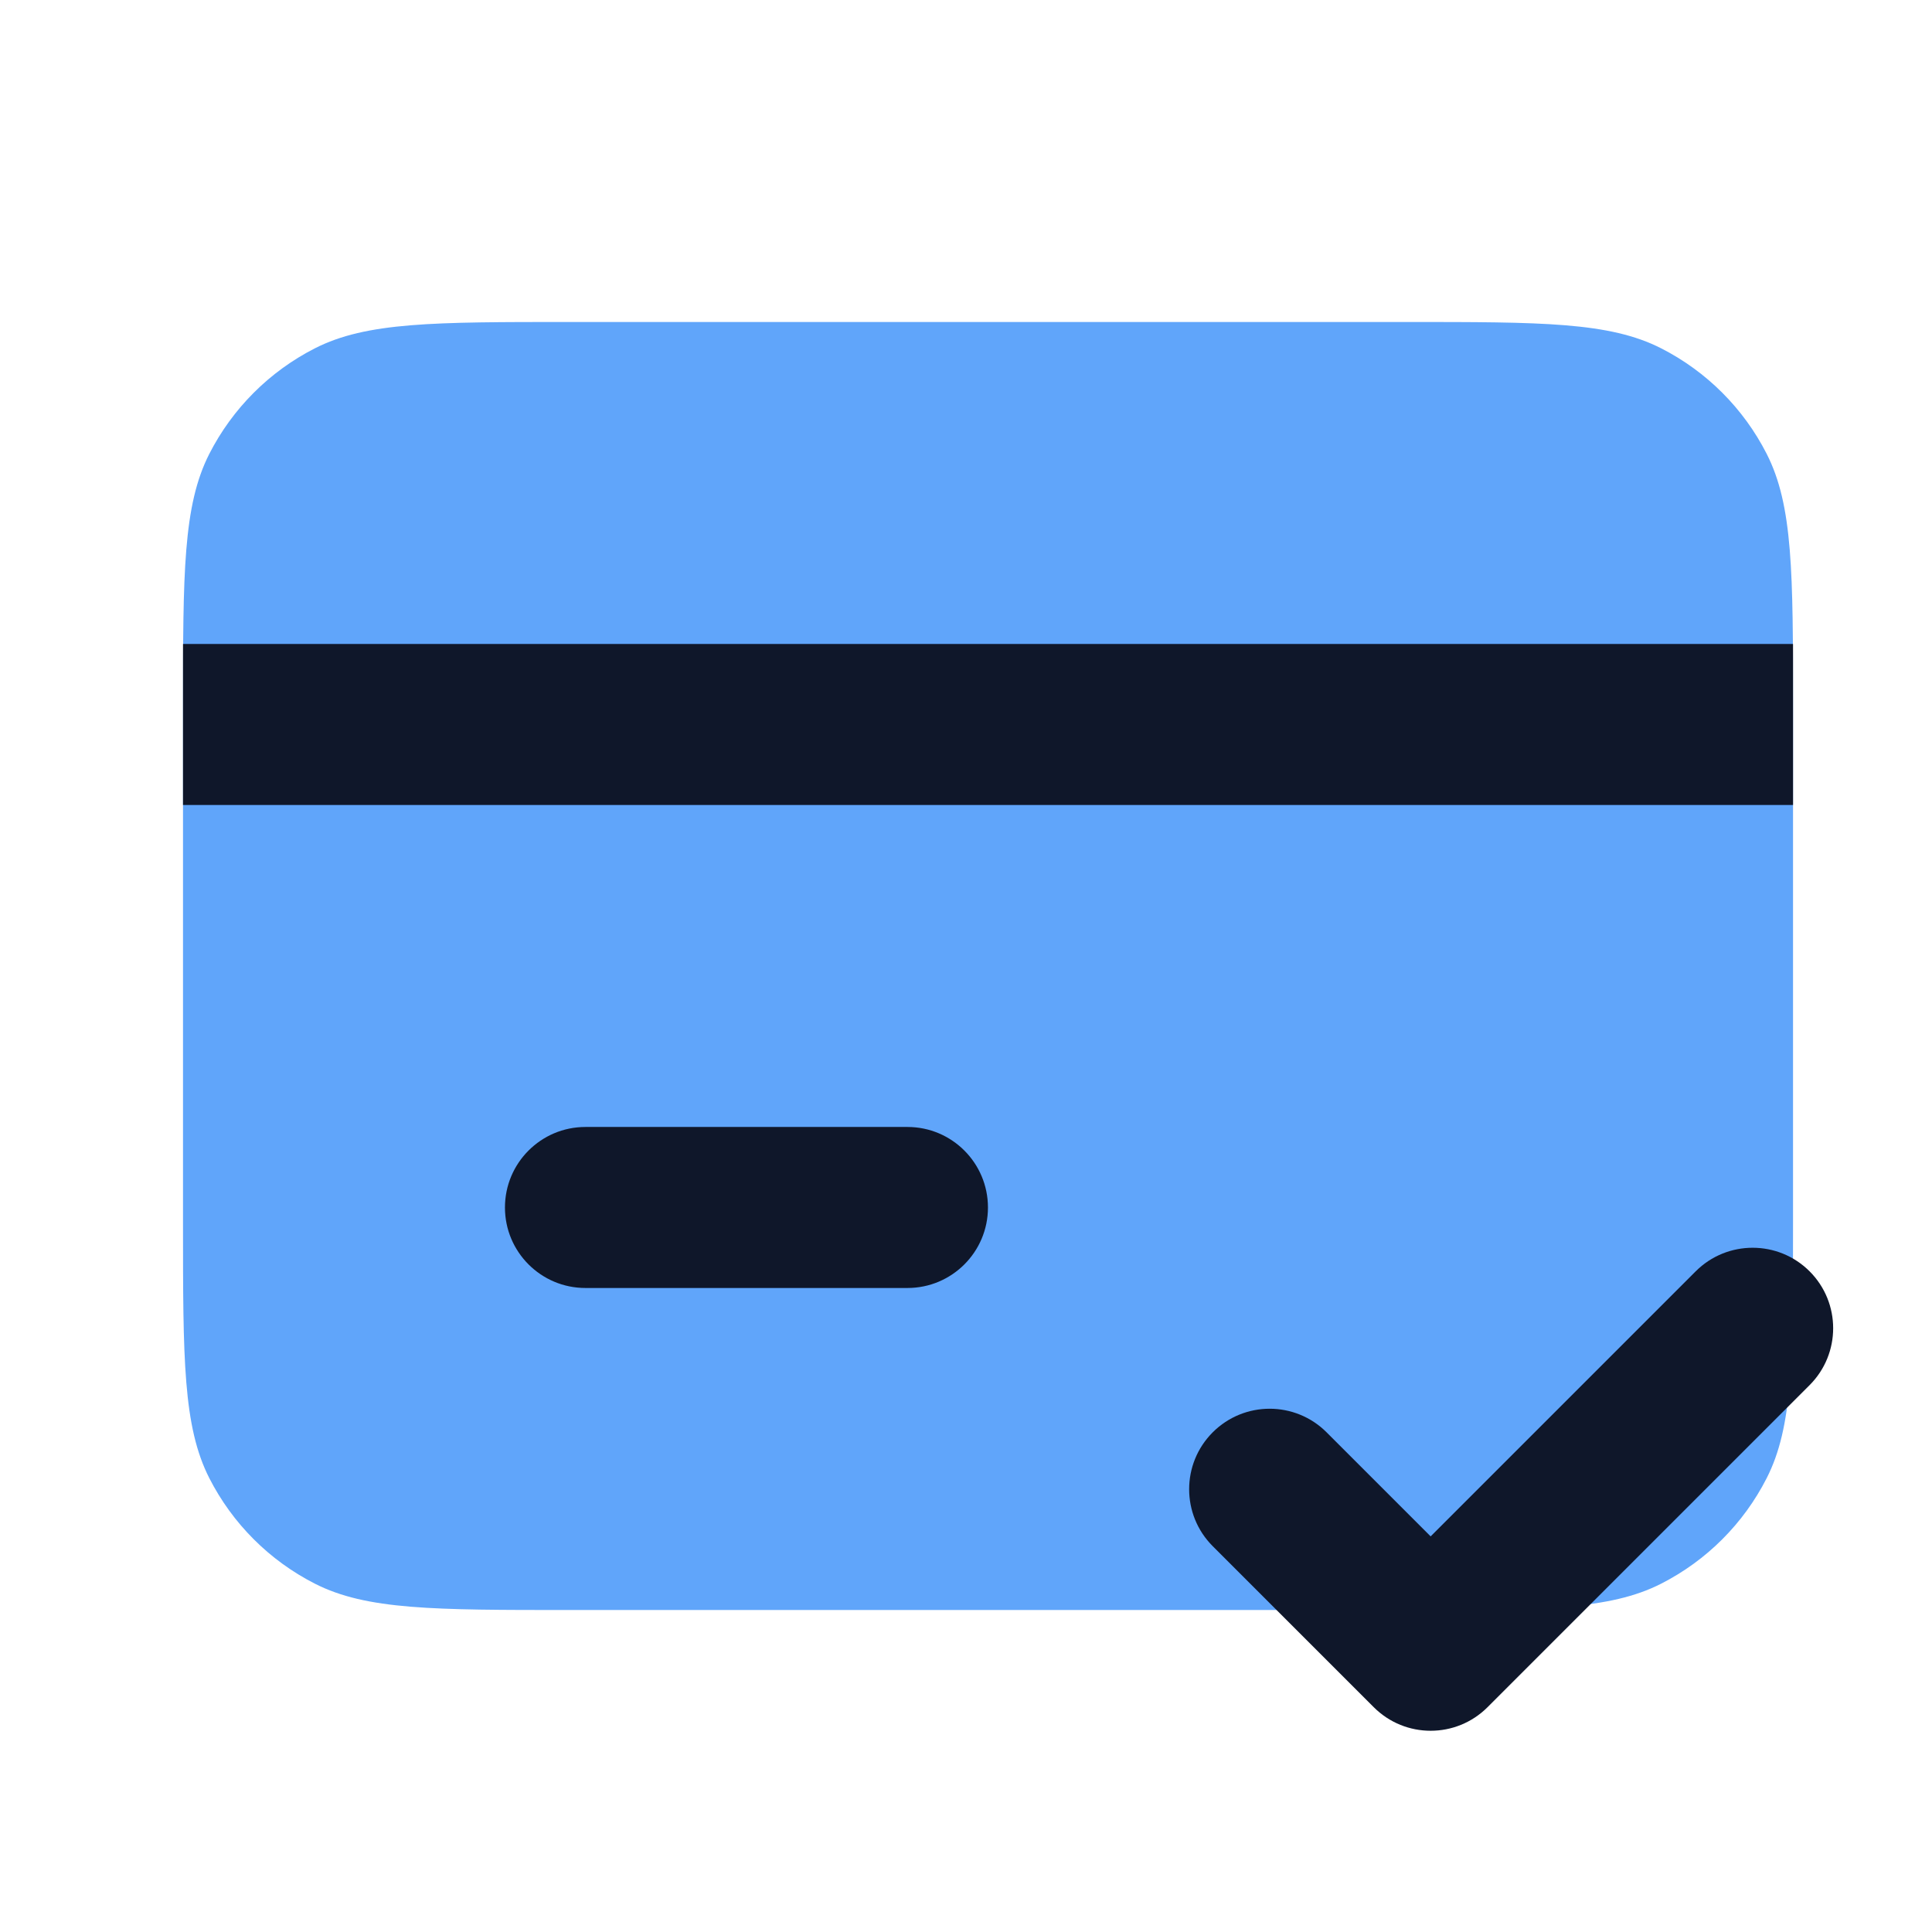 <svg width="44" height="44" viewBox="0 0 44 44" fill="none" xmlns="http://www.w3.org/2000/svg">
<path d="M4.168 16.134C4.168 13.053 4.168 11.513 4.767 10.336C5.295 9.302 6.136 8.46 7.171 7.933C8.348 7.333 9.888 7.333 12.968 7.333H32.035C35.115 7.333 36.655 7.333 37.832 7.933C38.867 8.46 39.708 9.302 40.235 10.336C40.835 11.513 40.835 13.053 40.835 16.134V27.867C40.835 30.947 40.835 32.487 40.235 33.664C39.708 34.699 38.867 35.54 37.832 36.067C36.655 36.667 35.115 36.667 32.035 36.667H12.968C9.888 36.667 8.348 36.667 7.171 36.067C6.136 35.54 5.295 34.699 4.767 33.664C4.168 32.487 4.168 30.947 4.168 27.867V16.134Z" fill="#60A5FA"/>
<path fill-rule="evenodd" clip-rule="evenodd" d="M41.212 28.953C41.928 29.669 41.928 30.83 41.212 31.546L33.878 38.88C33.162 39.596 32.002 39.596 31.286 38.88L27.619 35.213C26.903 34.497 26.903 33.336 27.619 32.62C28.335 31.904 29.496 31.904 30.212 32.62L32.582 34.99L38.619 28.953C39.335 28.238 40.496 28.238 41.212 28.953Z" fill="#0F172A"/>
<path d="M11.5 27.5C11.5 26.487 12.321 25.666 13.333 25.666H20.667C21.679 25.666 22.5 26.487 22.5 27.5C22.5 28.512 21.679 29.333 20.667 29.333H13.333C12.321 29.333 11.5 28.512 11.5 27.5Z" fill="#0F172A"/>
<path d="M4.168 14.666H40.835V18.333H4.168V14.666Z" fill="#0F172A"/>
</svg>
